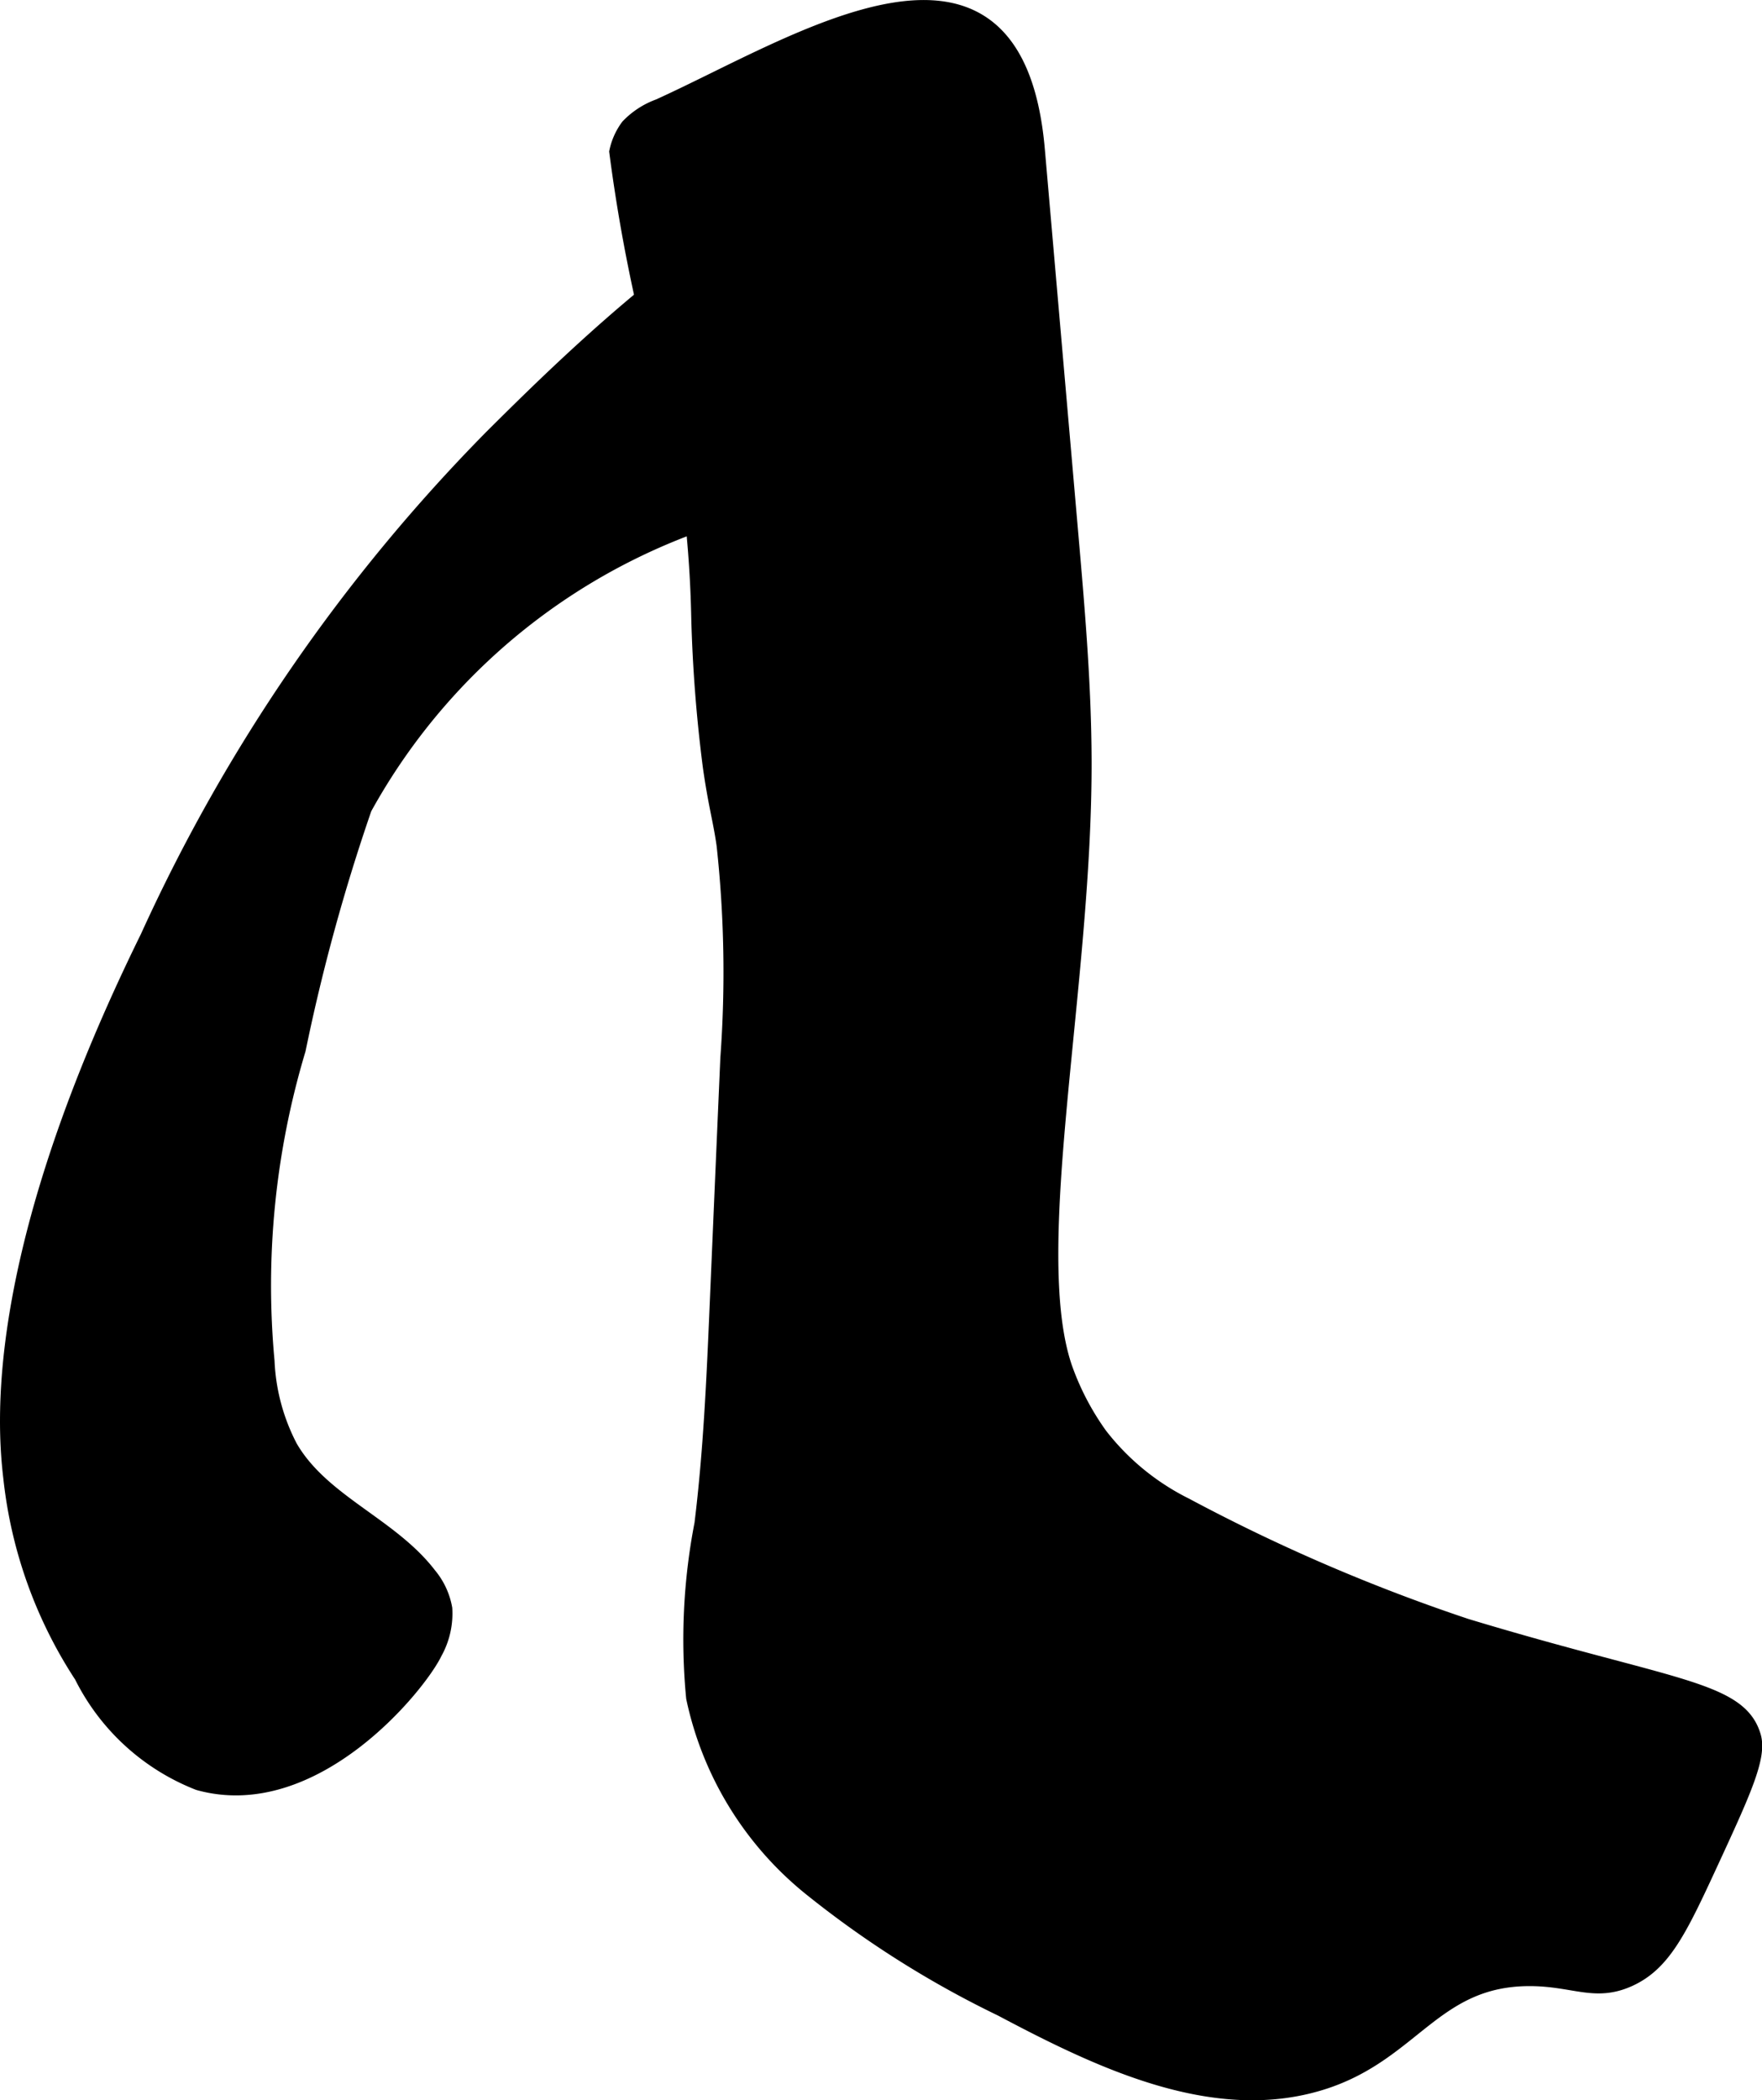 <?xml version="1.0" encoding="UTF-8"?>
<svg xmlns="http://www.w3.org/2000/svg"
     version="1.1"
     width="6.799mm"
     height="8.103mm"
     viewBox="0 0 19.273 22.969">
   <defs>
      <style type="text/css"><![CDATA[
      .a {
        stroke: #000;
        stroke-miterlimit: 10;
        stroke-width: 0.15px;
      }
    ]]></style>
   </defs>
   <path class="a"
         d="M5.374,4.774a18.97,18.97,0,0,0-3.764,5.471C-.053,13.627.028,15.462.111,16.161a4.918,4.918,0,0,0,.776,2.169,2.415,2.415,0,0,0,1.282,1.173c1.271.355,2.422-1.07,2.593-1.428a.882.882,0,0,0,.11-.485.795.795,0,0,0-.173-.371c-.421-.55-1.174-.798-1.52-1.398a2.231,2.231,0,0,1-.251-.936,8.963,8.963,0,0,1,.341-3.406,21.132,21.132,0,0,1,.723-2.638,6.755,6.755,0,0,1,4.383-3.319,4.255,4.255,0,0,0,1.787-.596,2.088,2.088,0,0,0,1.064-1.319,1.744,1.744,0,0,0-.848-1.689C8.957,1.212,6.37,3.784,5.374,4.774Z"/>
   <path class="a"
         d="M7.202,1.158a.885.885,0,0,0-.337.22.715.715,0,0,0-.126.281A18.403,18.403,0,0,0,7.459,4.888a12.563,12.563,0,0,1,.177,1.868,15.962,15.962,0,0,0,.125,1.617c.059.423.113.593.152.869a12.842,12.842,0,0,1,.041,2.331q-.059,1.356-.117,2.712c-.034.794-.069,1.589-.166,2.378a6.644,6.644,0,0,0-.091,1.904,3.653,3.653,0,0,0,1.272,2.081,10.87,10.87,0,0,0,2.098,1.327c1.101.584,2.36,1.184,3.544.794.97-.32,1.205-1.123,2.235-1.124.488-0.0.717.177,1.096.004.378-.173.555-.543.894-1.277.356-.771.533-1.156.468-1.383-.154-.537-.911-.536-3.149-1.213a19.808,19.808,0,0,1-3.064-1.319,2.7,2.7,0,0,1-.936-.766,2.929,2.929,0,0,1-.386-.74c-.44-1.299.222-4.168.213-6.644-.003-.819-.073-1.636-.144-2.452L11.354,1.639C11.115-1.119,8.723.47,7.202,1.158Z"/>
</svg>
